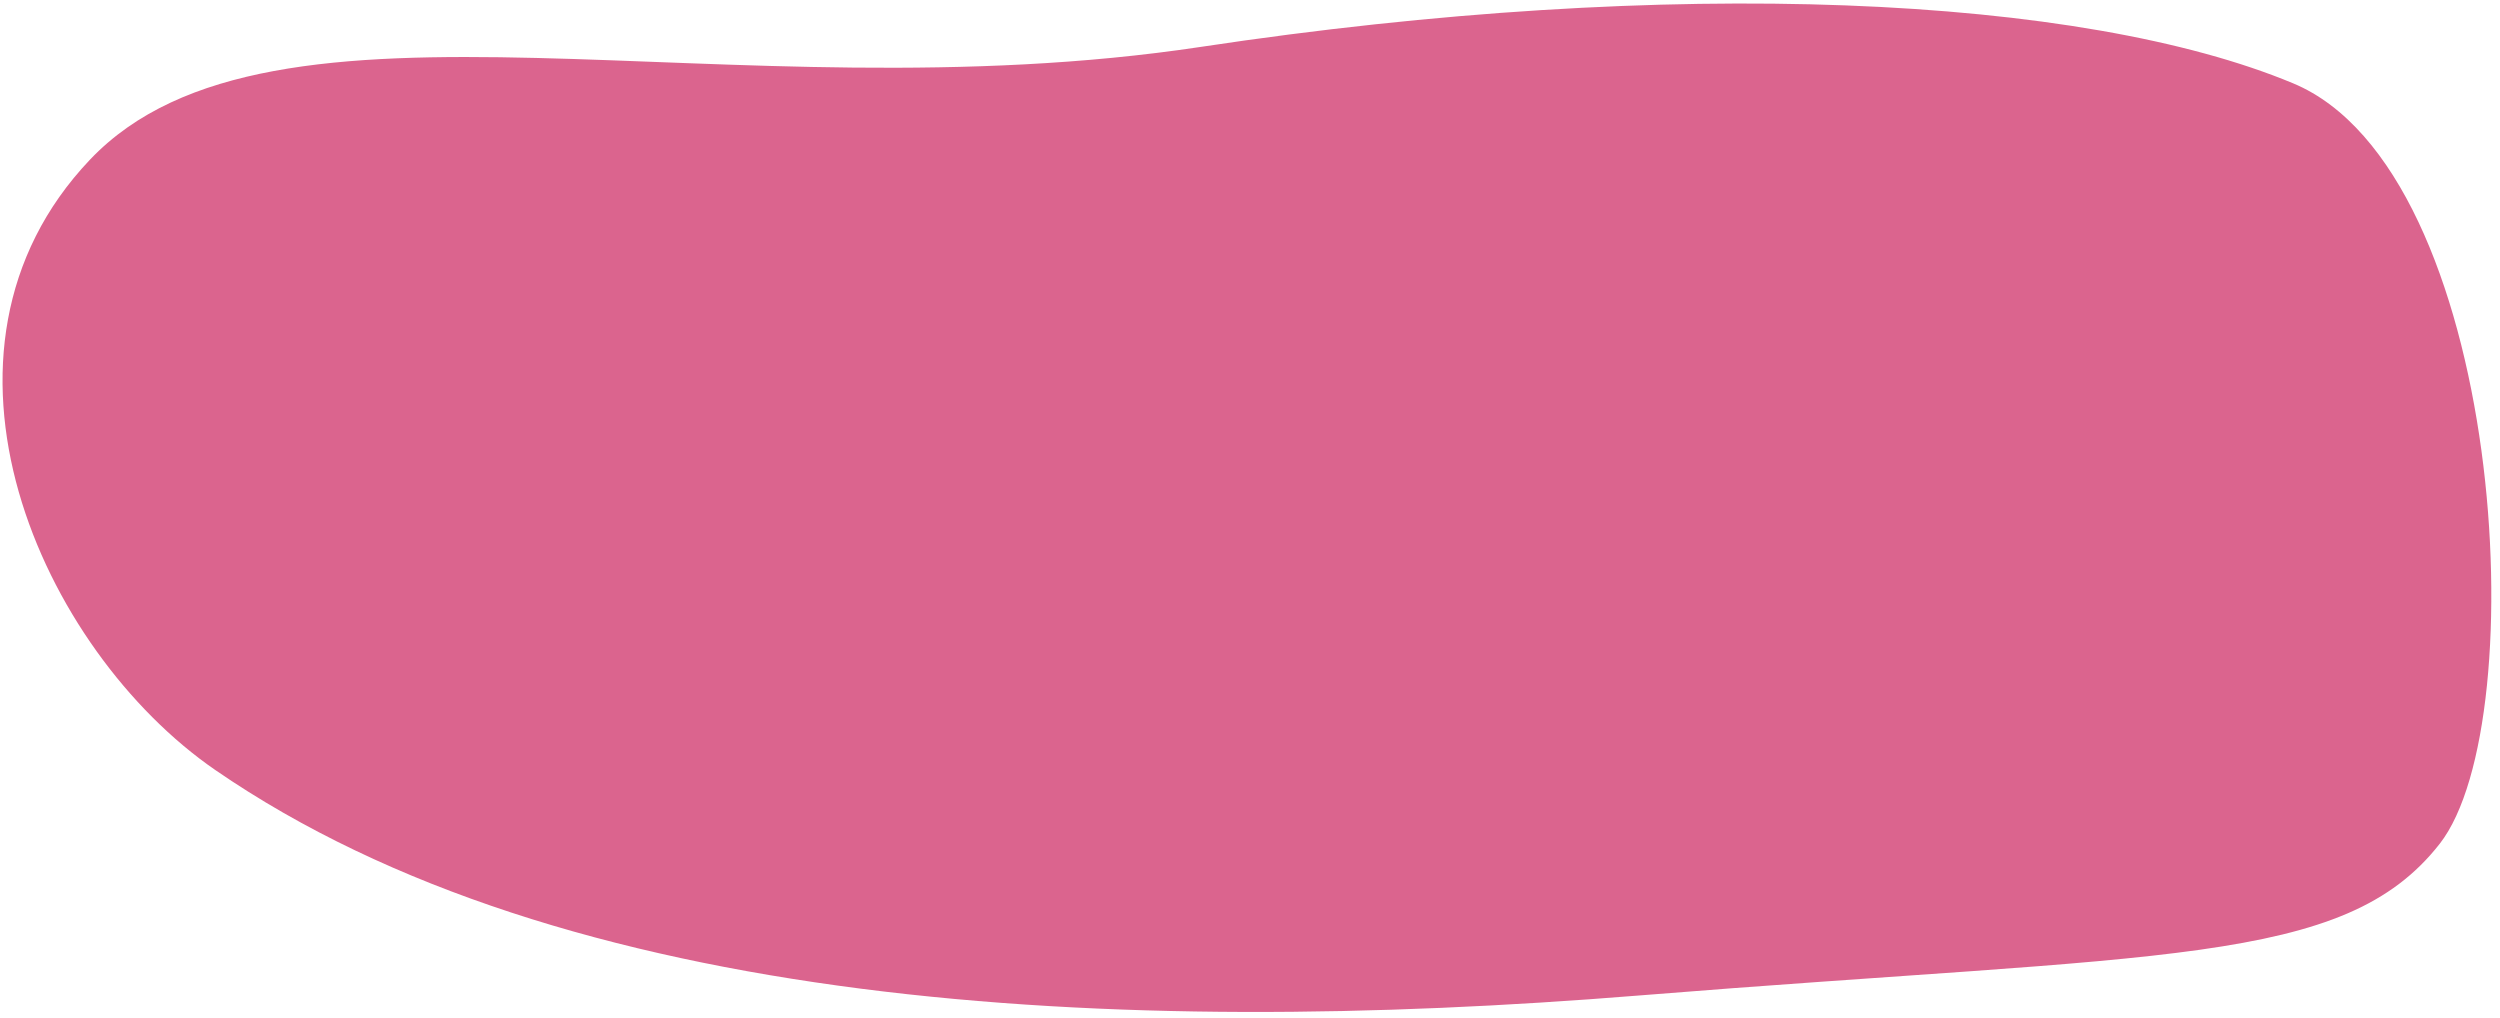 <svg width="140" height="57" xmlns="http://www.w3.org/2000/svg">
<g>
<path fill="rgb(219,100,142)" d="m67.25,2.625c26.5,-4 49.375,-2.875 61.167,2.042c11.792,4.917 13.583,35.708 8.208,42.583c-5.375,6.875 -15.5,6.125 -44.875,8.5c-29.375,2.375 -60.156,0.812 -79.688,-12.625c-9.766,-6.719 -17.25,-23.406 -7.027,-34.18c10.223,-10.773 35.715,-2.32 62.215,-6.32z"/>
</g>
</svg>